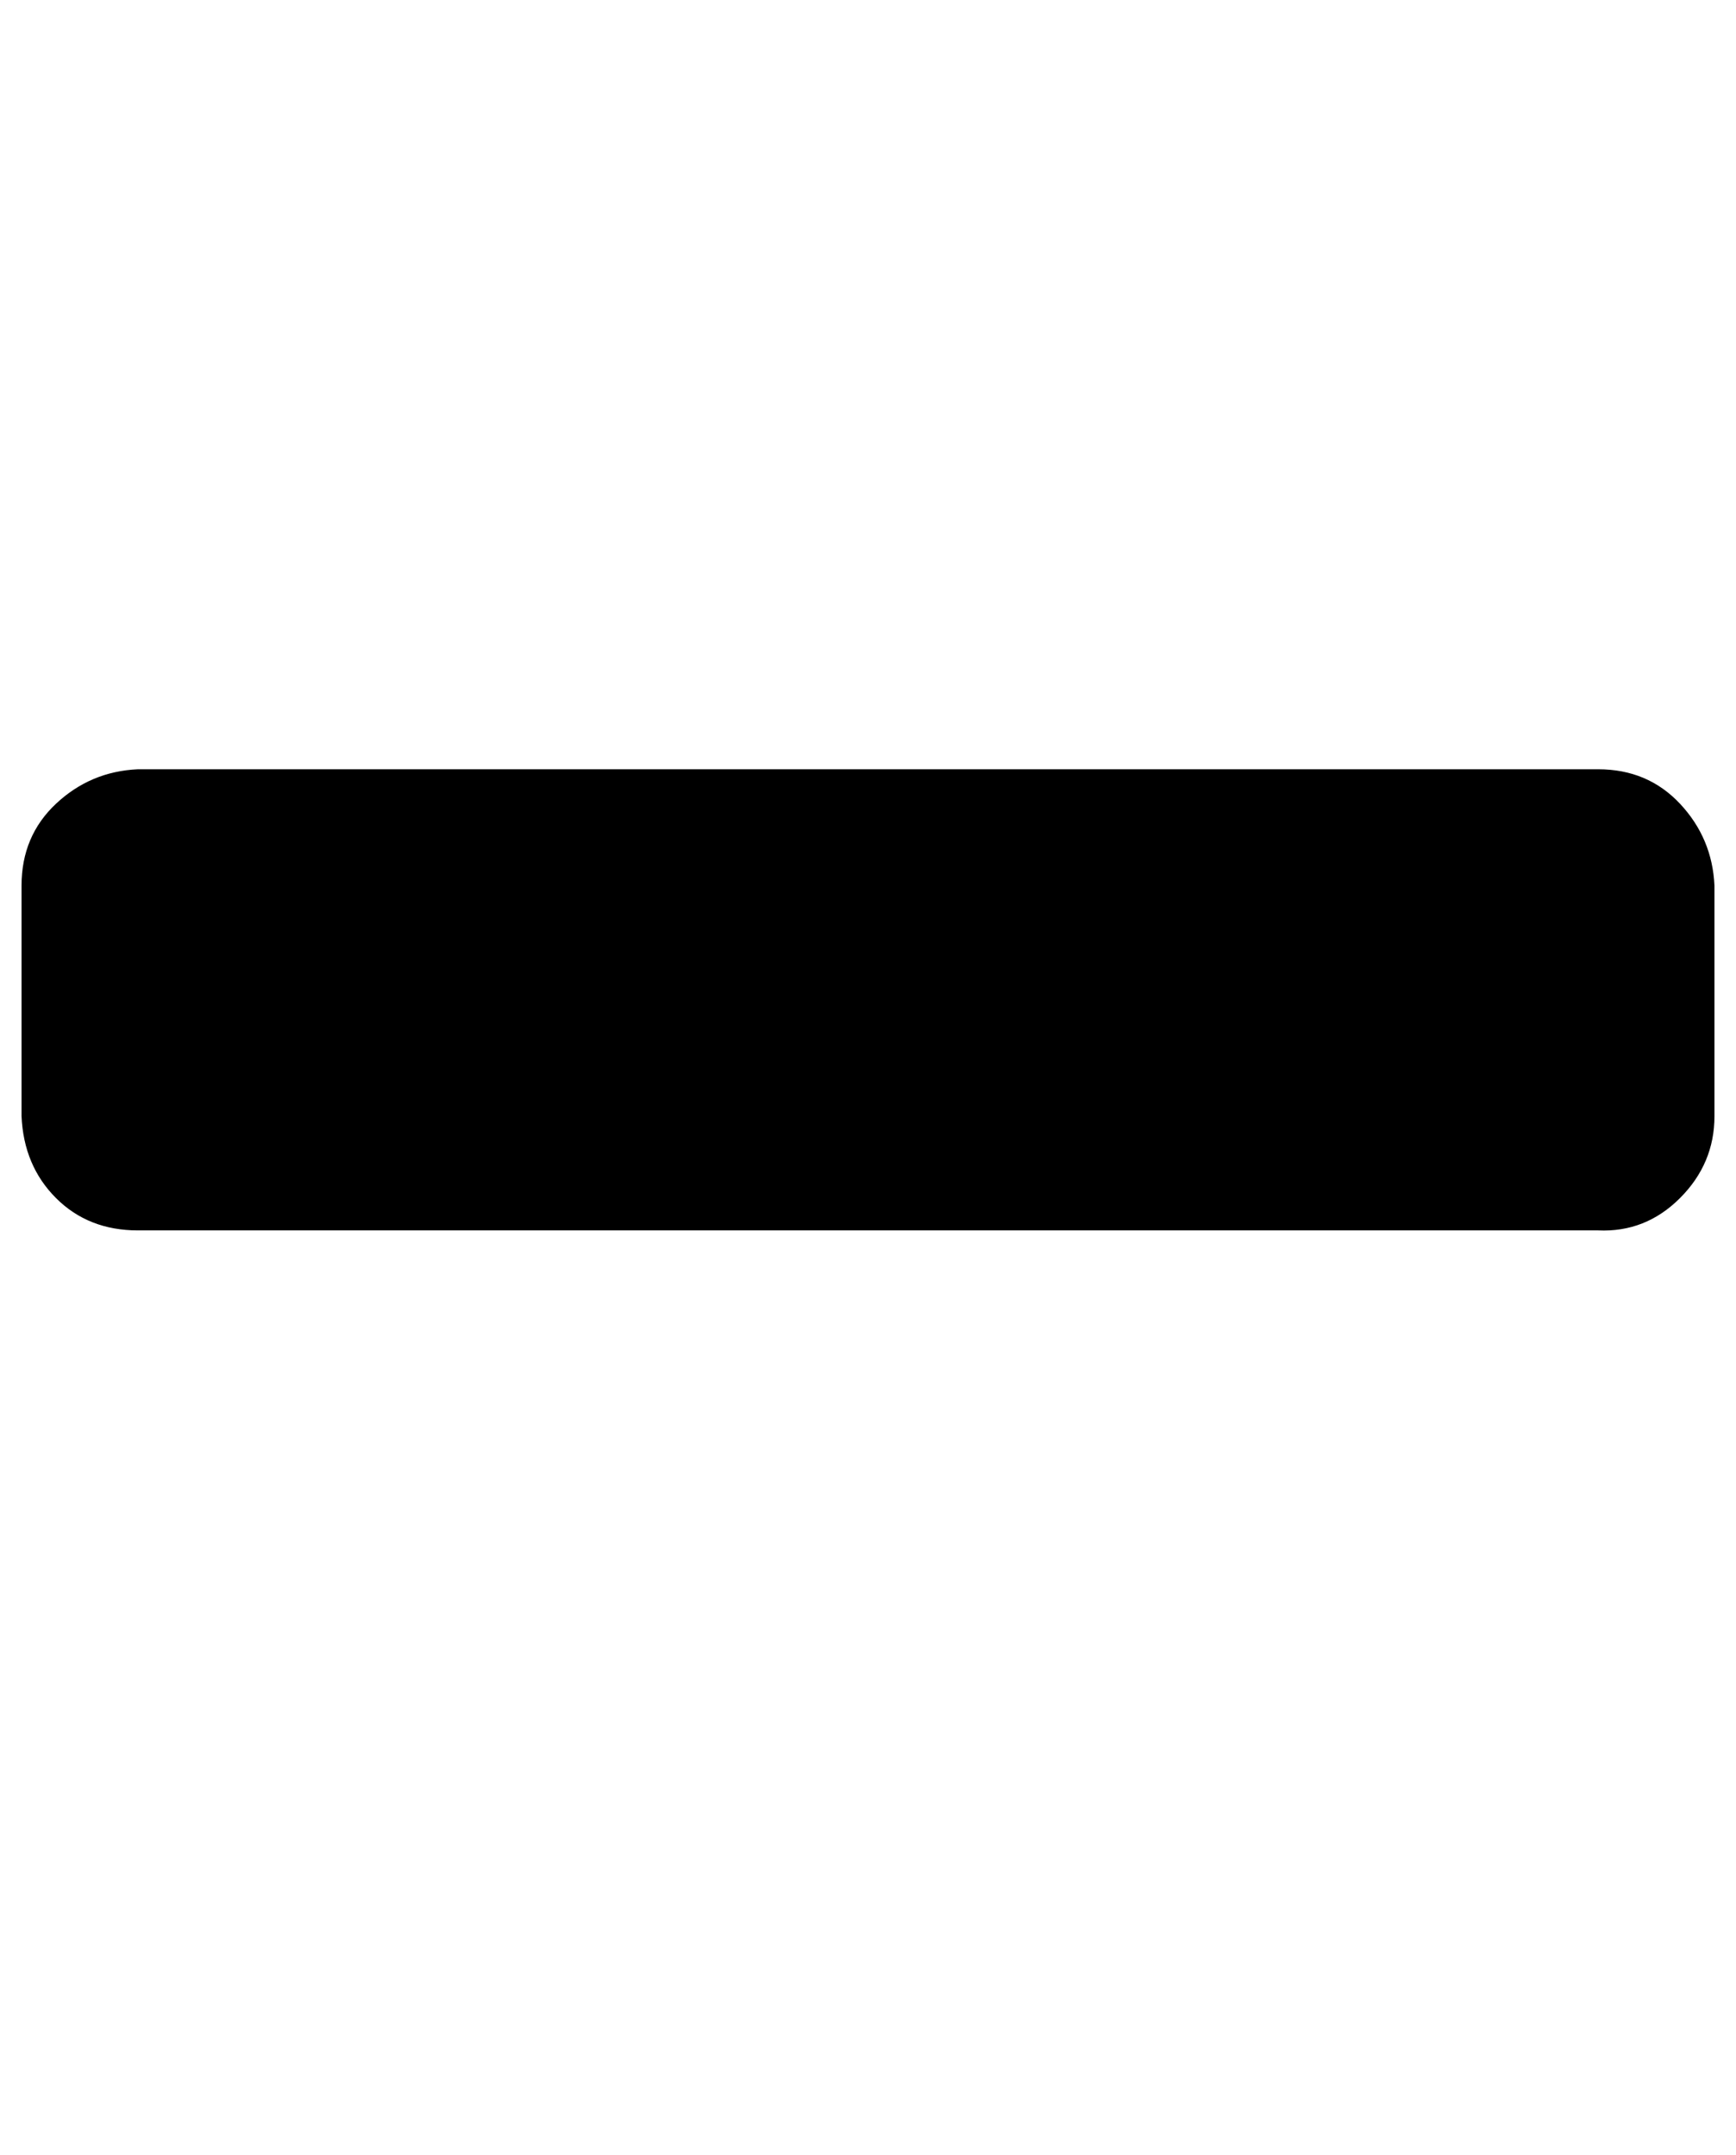 <?xml version="1.0" standalone="no"?>
<!DOCTYPE svg PUBLIC "-//W3C//DTD SVG 1.1//EN" "http://www.w3.org/Graphics/SVG/1.1/DTD/svg11.dtd" >
<svg xmlns="http://www.w3.org/2000/svg" xmlns:xlink="http://www.w3.org/1999/xlink" version="1.1" viewBox="-10 0 806 1000">
   <path fill="currentColor"
d="M786 411v107q0 22 -16 38t-38 15h-678q-23 0 -38 -15t-16 -38v-107q0 -23 16 -38t38 -16h678q23 0 38 16t16 38z" />
</svg>
